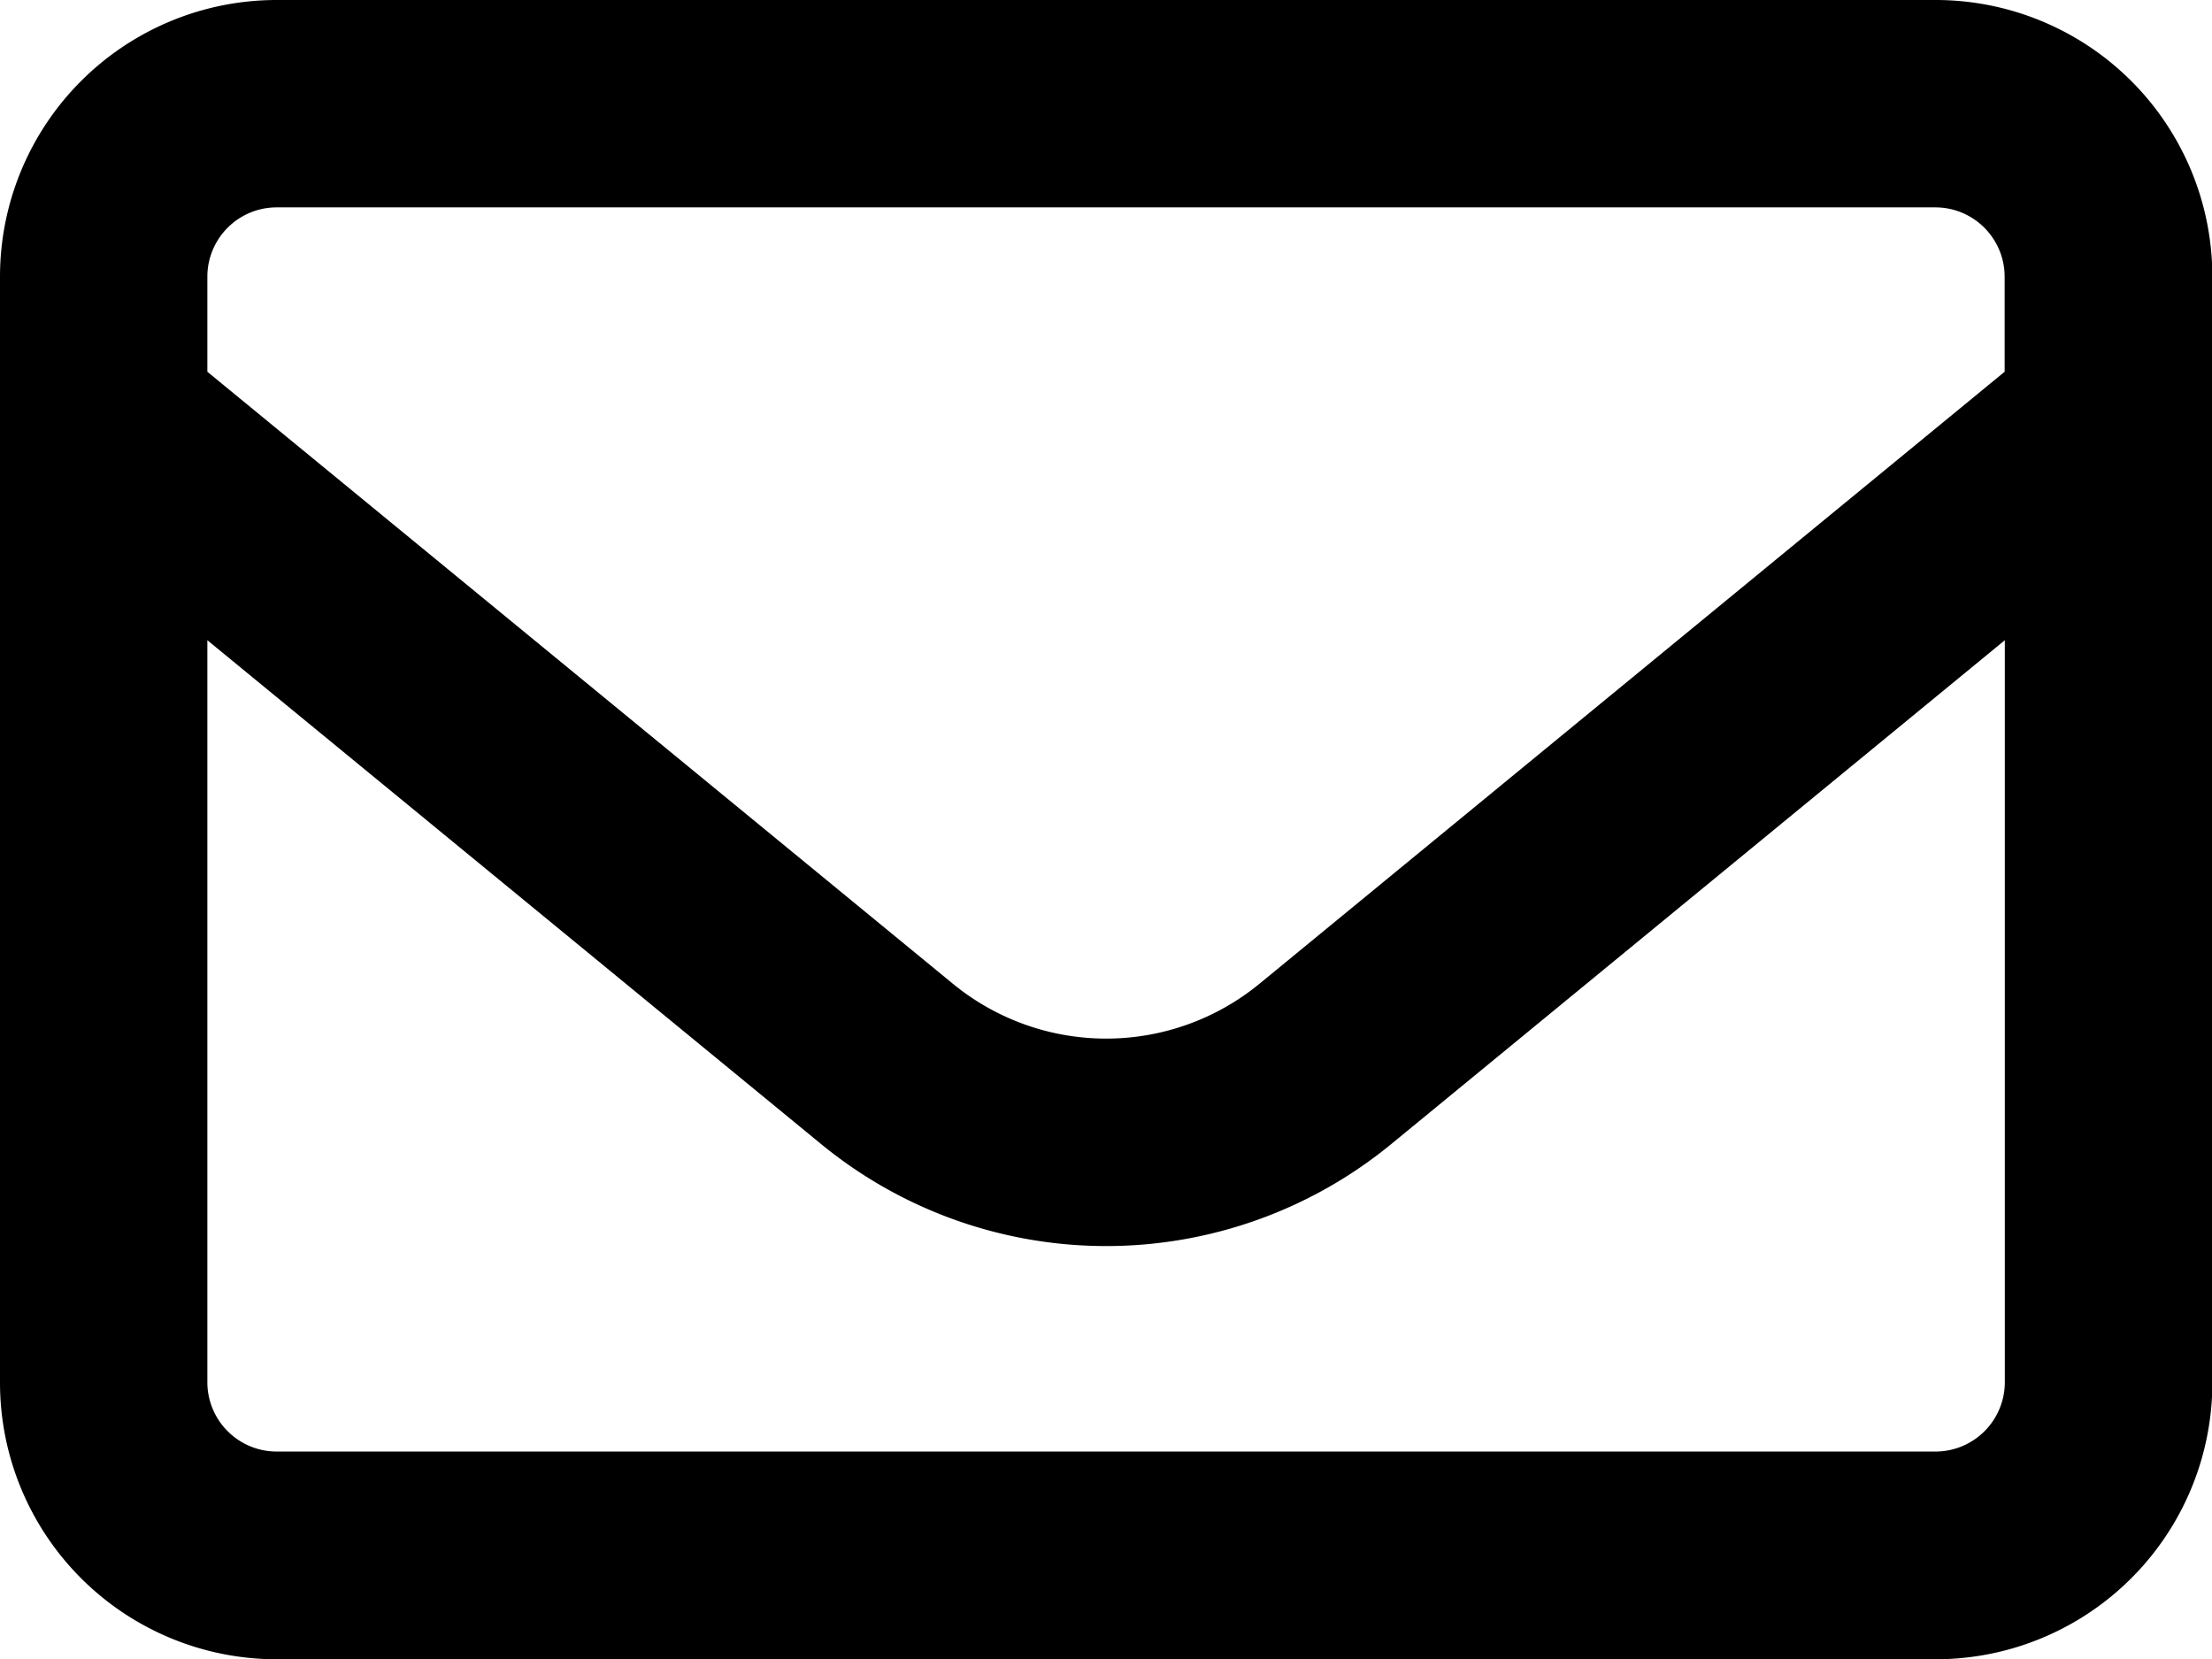 <svg xmlns="http://www.w3.org/2000/svg" width="24.396" height="18.297"><path d="M3.049 2.287a.765.765 0 00-.762.762V4.1l8.219 6.747a2.665 2.665 0 003.388 0L22.109 4.1V3.049a.765.765 0 00-.762-.762zm-.762 4.774v8.186a.765.765 0 00.762.762h18.3a.765.765 0 00.762-.762V7.061l-6.766 5.556a4.956 4.956 0 01-6.29 0zM0 3.049A3.052 3.052 0 013.049 0h18.3A3.052 3.052 0 0124.4 3.049v12.2a3.052 3.052 0 01-3.054 3.051H3.049A3.052 3.052 0 010 15.247z"/></svg>